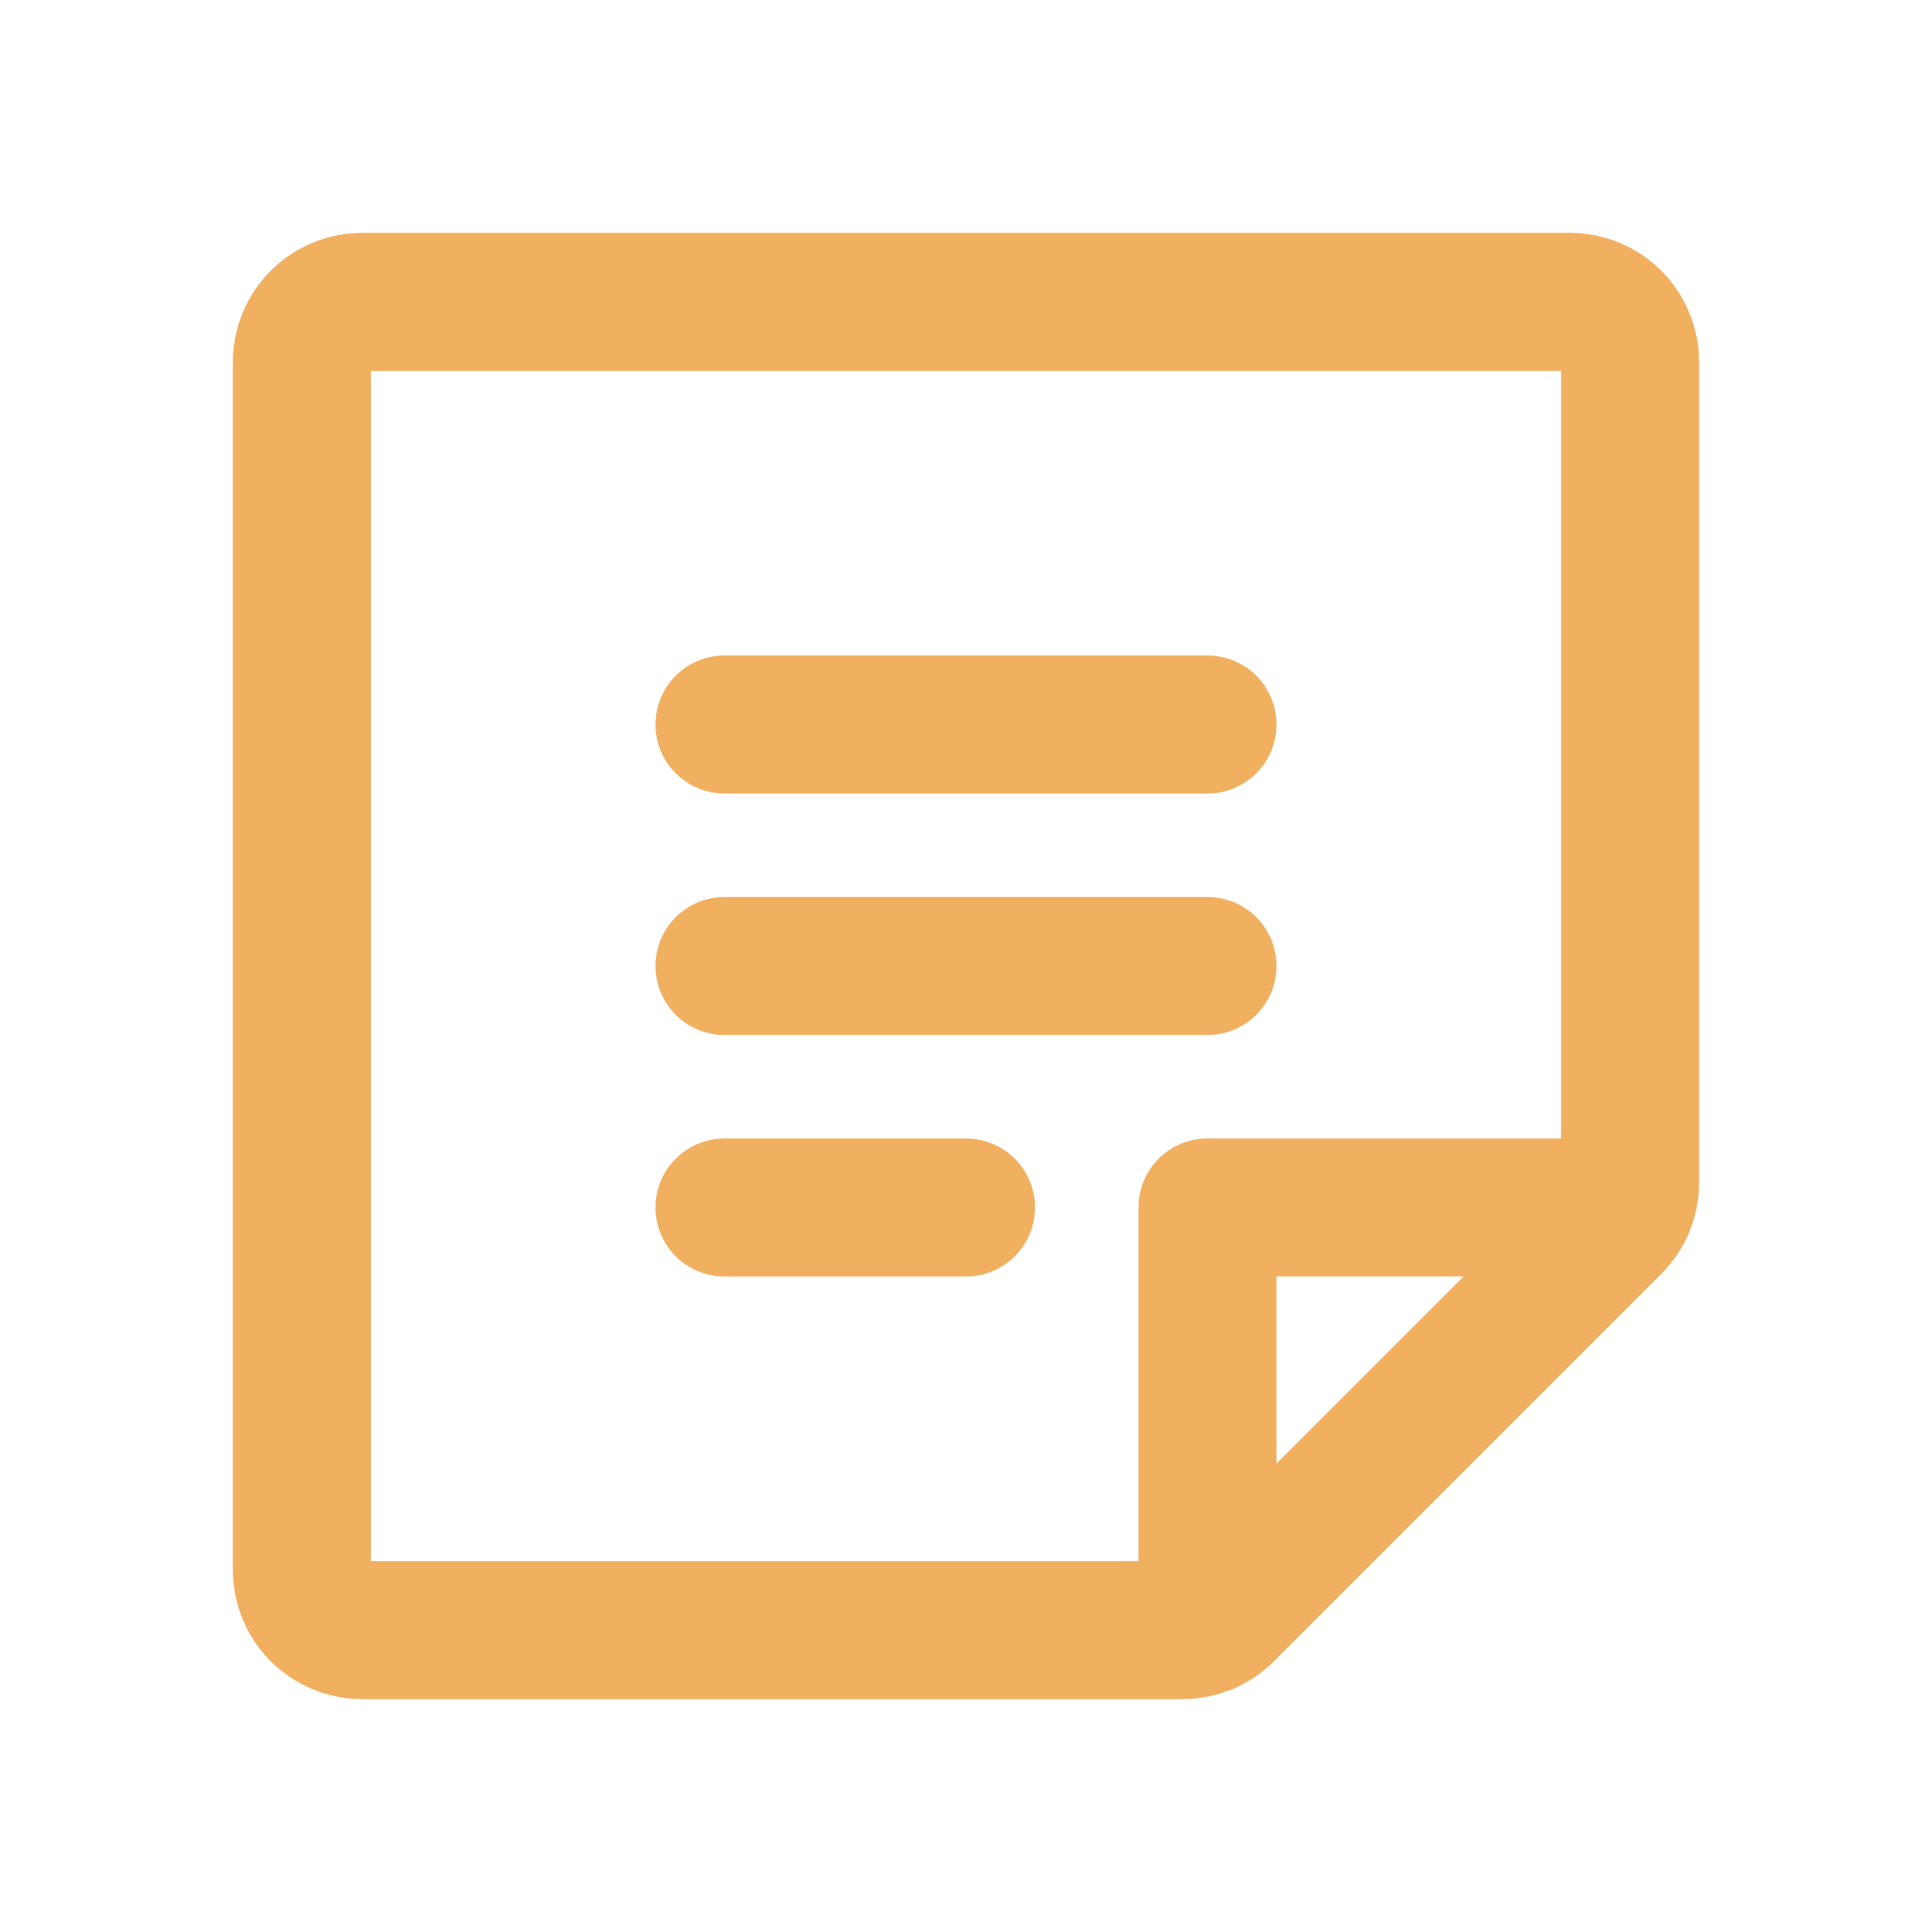 <svg width="28" height="28" viewBox="0 0 28 28" fill="none" xmlns="http://www.w3.org/2000/svg">
<path d="M10.5 10.5H17.5" stroke="#F1AF60" stroke-width="2" stroke-linecap="round" stroke-linejoin="round"/>
<path d="M10.5 14H17.5" stroke="#F1AF60" stroke-width="2" stroke-linecap="round" stroke-linejoin="round"/>
<path d="M10.5 17.5H14" stroke="#F1AF60" stroke-width="2" stroke-linecap="round" stroke-linejoin="round"/>
<path d="M17.138 23.625H5.25C5.018 23.625 4.795 23.533 4.631 23.369C4.467 23.205 4.375 22.982 4.375 22.75V5.25C4.375 5.018 4.467 4.795 4.631 4.631C4.795 4.467 5.018 4.375 5.25 4.375H22.75C22.982 4.375 23.205 4.467 23.369 4.631C23.533 4.795 23.625 5.018 23.625 5.25V17.138C23.625 17.253 23.602 17.366 23.558 17.472C23.514 17.579 23.45 17.675 23.369 17.756L17.756 23.369C17.675 23.45 17.579 23.514 17.472 23.558C17.366 23.602 17.253 23.625 17.138 23.625V23.625Z" stroke="#F1AF60" stroke-width="2" stroke-linecap="round" stroke-linejoin="round"/>
<path d="M23.546 17.499H17.5V23.545" stroke="#F1AF60" stroke-width="2" stroke-linecap="round" stroke-linejoin="round"/>
</svg>
